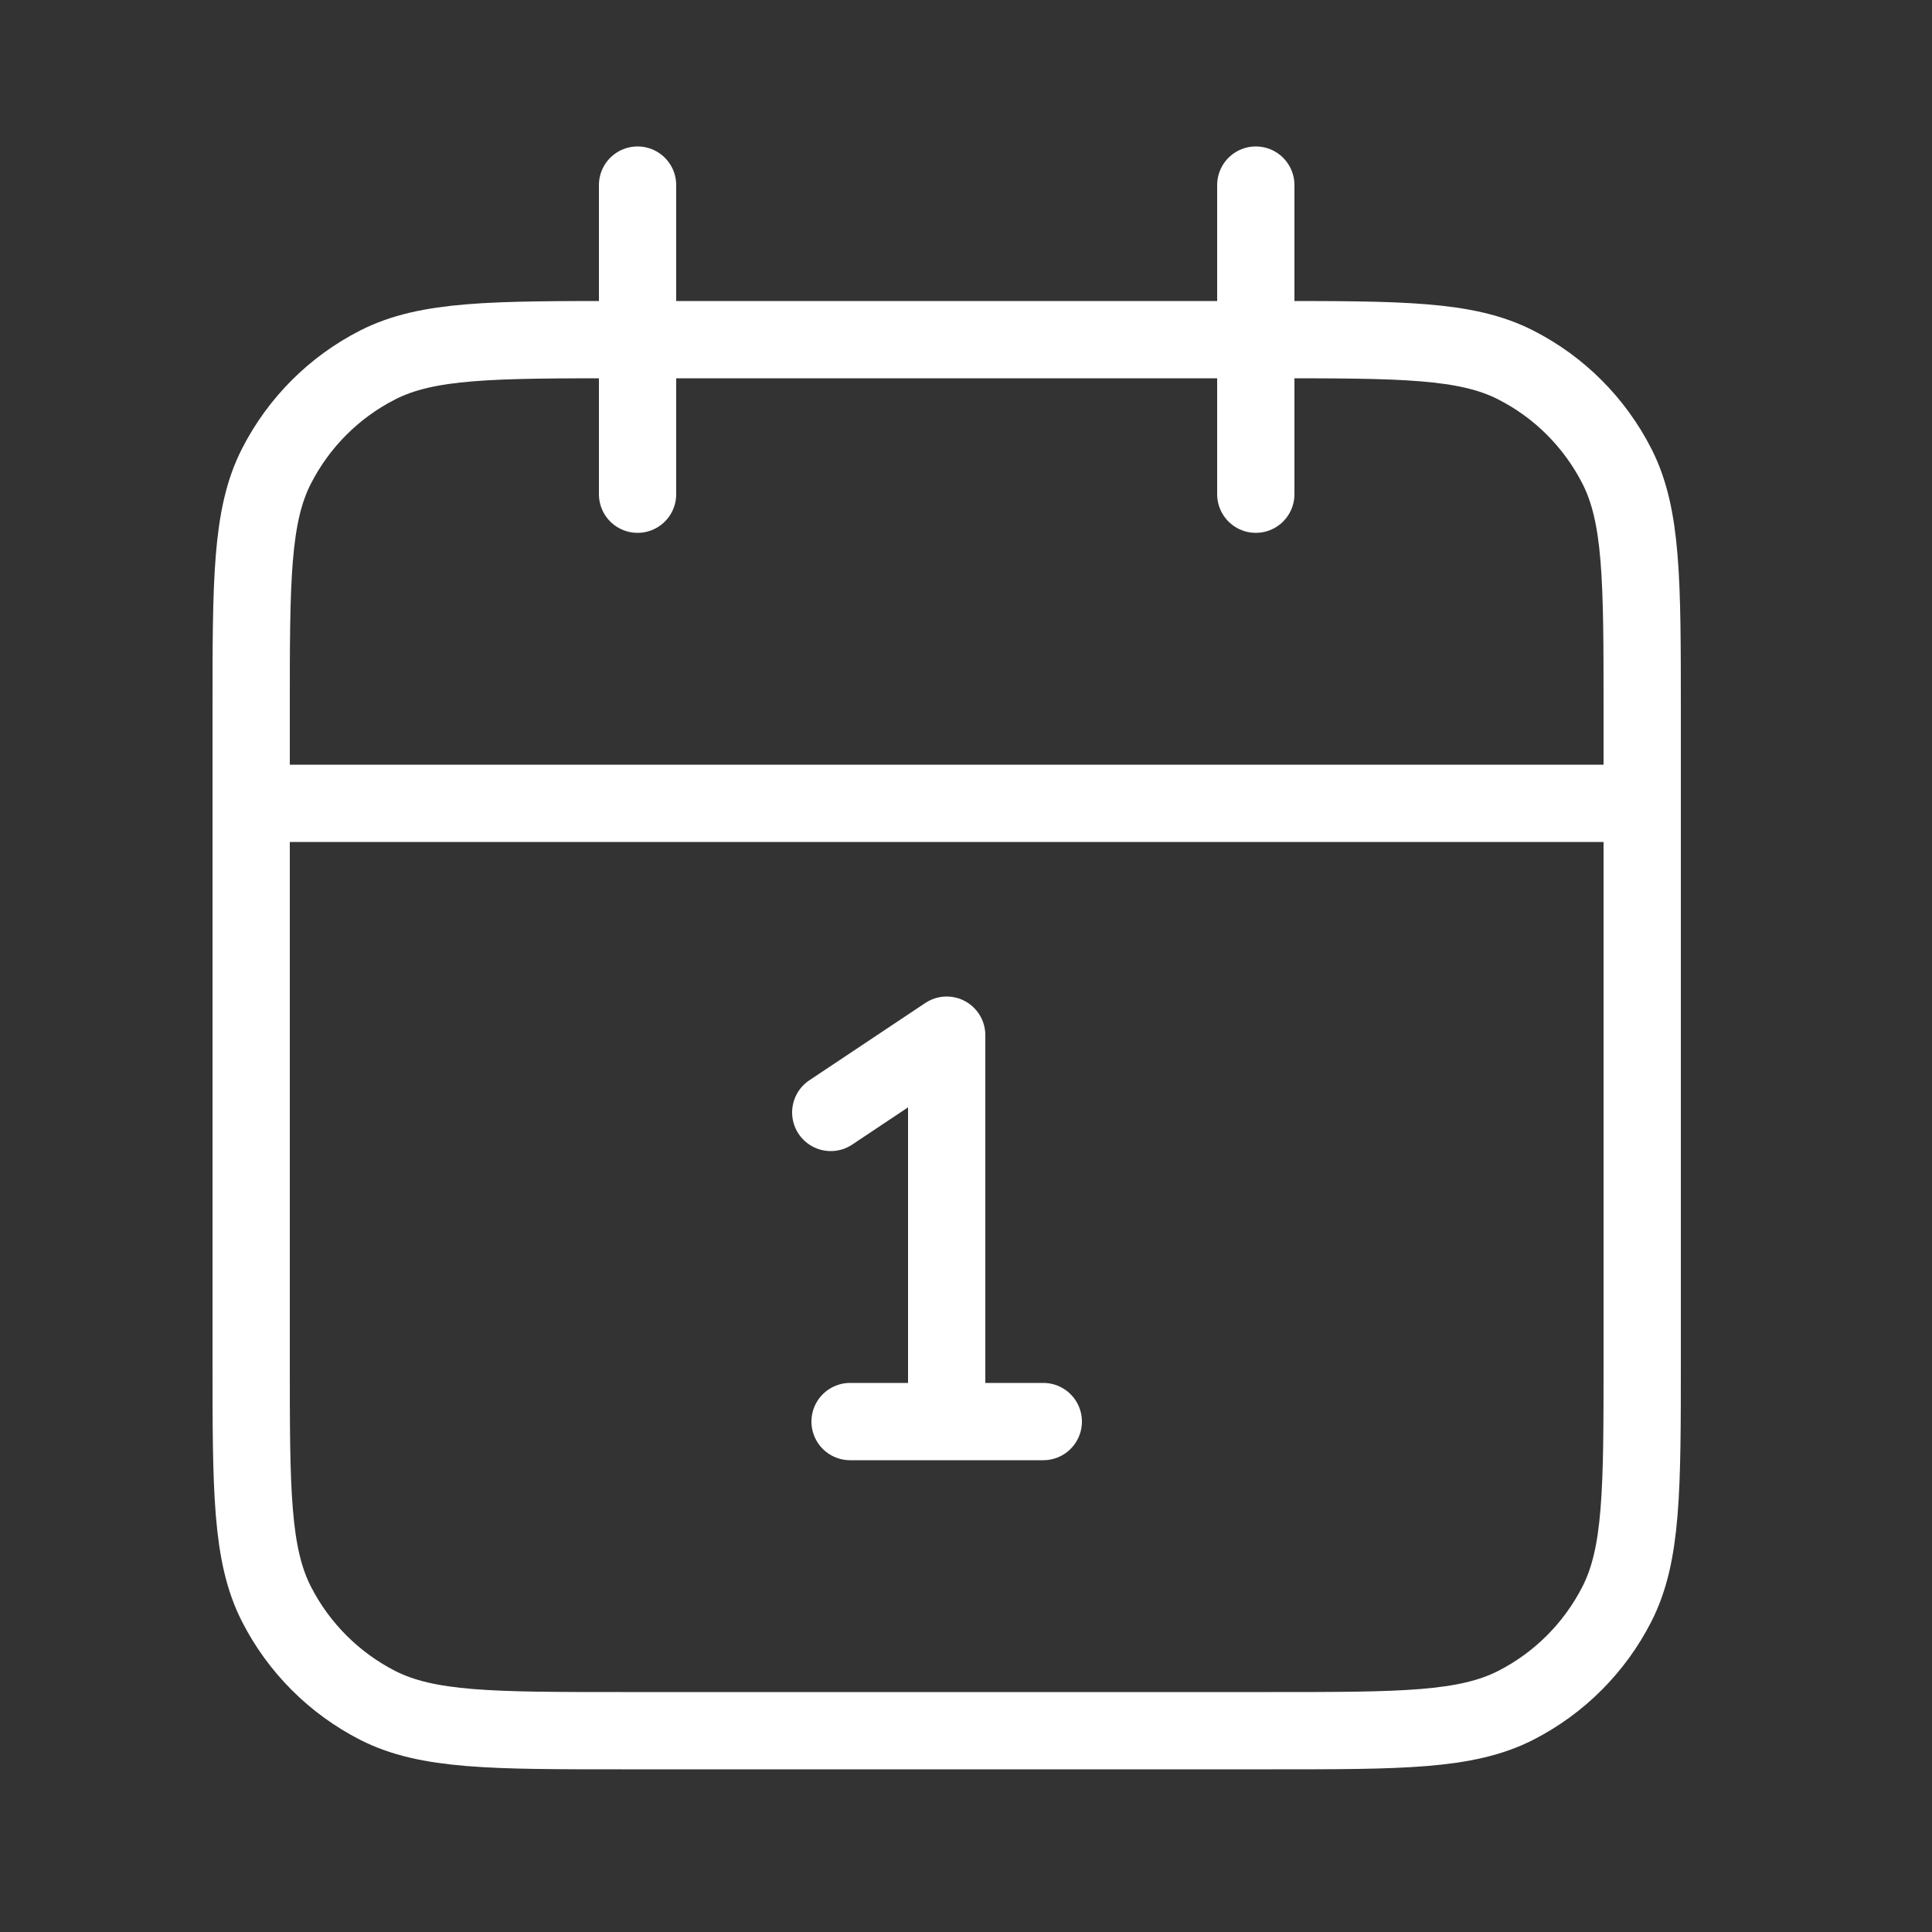 <svg width="25" height="25" viewBox="0 0 25 25" fill="none" xmlns="http://www.w3.org/2000/svg">
<rect x="0" y="0" width="25" height="25" fill="#333333" stroke="none"/>
<path d="M21.25 10.395H3.25M16.25 2.395V6.395M8.25 2.395V6.395M10.75 14.395L12.25 13.395V18.395M11 18.395H13.5M8.05 22.395H16.45C18.13 22.395 18.97 22.395 19.612 22.068C20.177 21.78 20.635 21.321 20.923 20.756C21.25 20.115 21.25 19.275 21.25 17.595V9.195C21.25 7.514 21.25 6.674 20.923 6.033C20.635 5.468 20.177 5.009 19.612 4.722C18.97 4.395 18.13 4.395 16.45 4.395H8.05C6.37 4.395 5.53 4.395 4.888 4.722C4.324 5.009 3.865 5.468 3.577 6.033C3.25 6.674 3.25 7.514 3.25 9.195V17.595C3.25 19.275 3.25 20.115 3.577 20.756C3.865 21.321 4.324 21.78 4.888 22.068C5.53 22.395 6.37 22.395 8.05 22.395Z" stroke="white" stroke-linecap="round" stroke-linejoin="round"/>
</svg>
